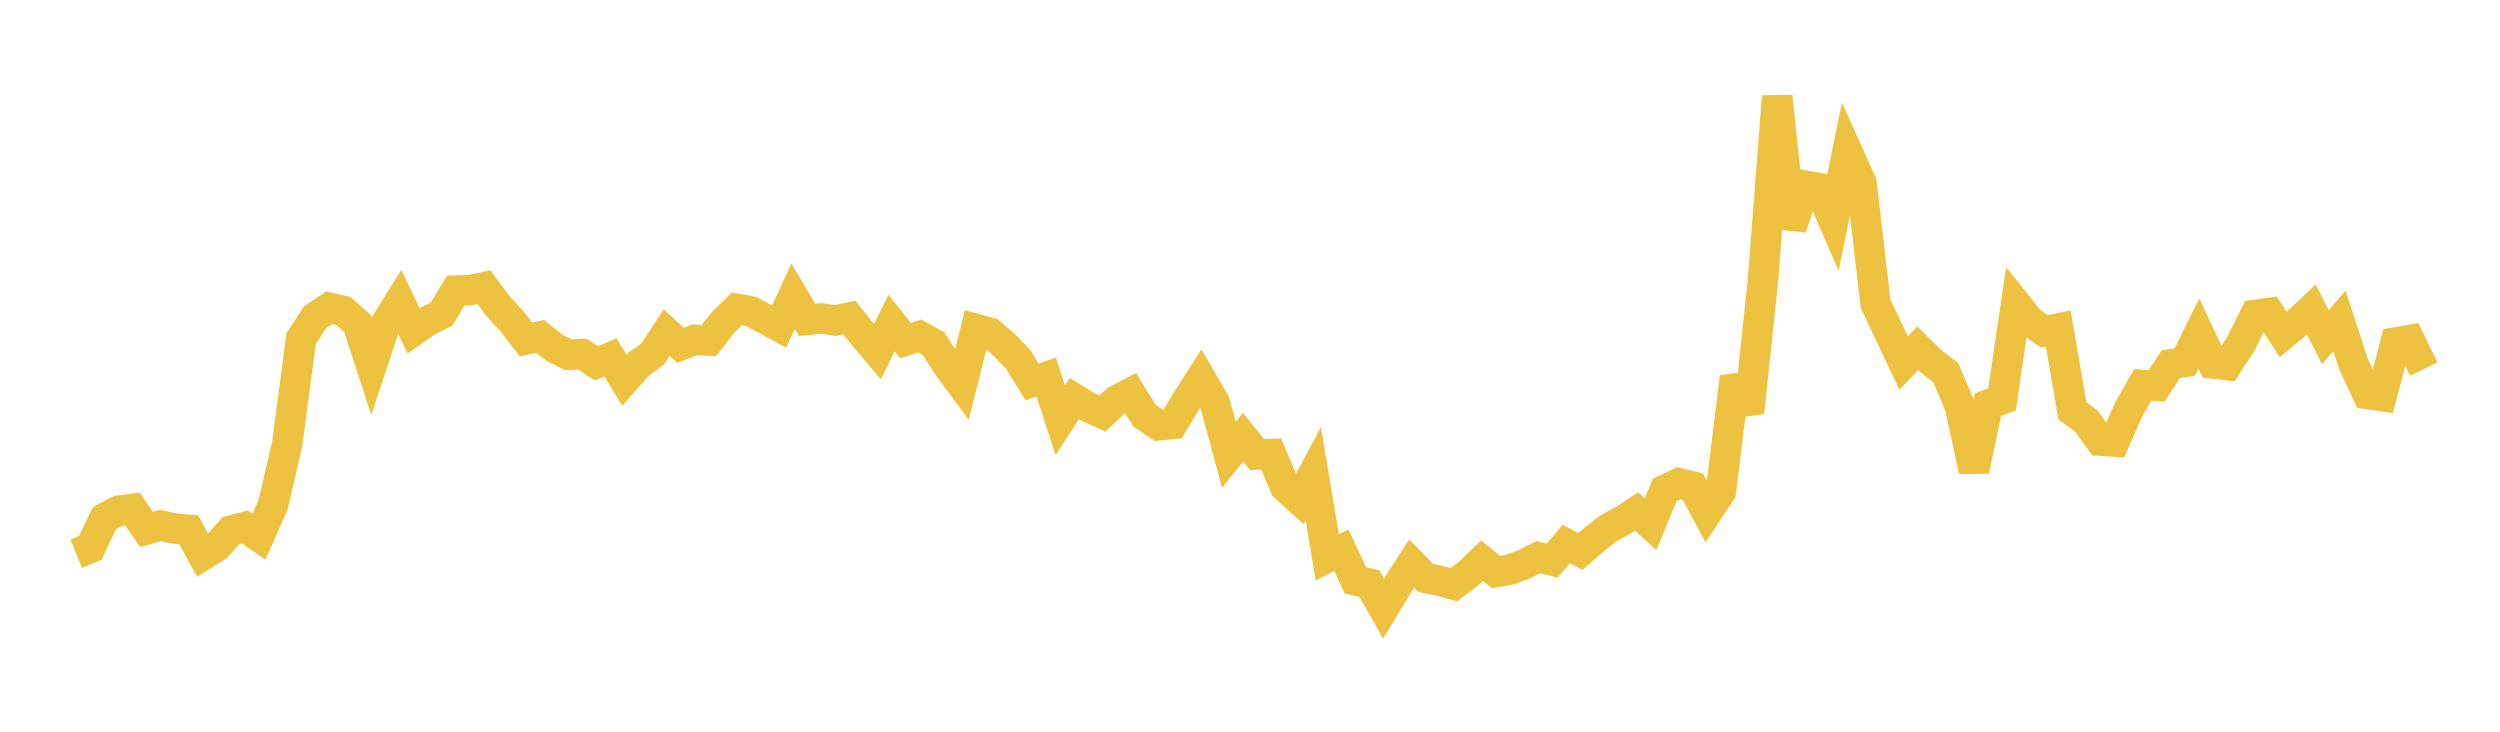 <svg width="164" height="48" xmlns="http://www.w3.org/2000/svg" xmlns:xlink="http://www.w3.org/1999/xlink"><path fill="none" stroke="rgb(237,194,64)" stroke-width="2" d="M5,36.316L5.922,35.948L6.844,33.998L7.766,33.503L8.689,33.384L9.611,34.733L10.533,34.474L11.455,34.674L12.377,34.75L13.299,36.43L14.222,35.85L15.144,34.814L16.066,34.567L16.988,35.205L17.91,33.117L18.832,29.179L19.754,22.227L20.677,20.796L21.599,20.184L22.521,20.402L23.443,21.21L24.365,24.029L25.287,21.258L26.21,19.78L27.132,21.702L28.054,21.063L28.976,20.591L29.898,19.066L30.82,19.029L31.743,18.838L32.665,20.08L33.587,21.071L34.509,22.274L35.431,22.065L36.353,22.803L37.275,23.271L38.198,23.226L39.12,23.839L40.042,23.45L40.964,24.942L41.886,23.897L42.808,23.23L43.731,21.821L44.653,22.652L45.575,22.292L46.497,22.343L47.419,21.164L48.341,20.26L49.263,20.424L50.186,20.92L51.108,21.422L52.03,19.43L52.952,20.985L53.874,20.888L54.796,21.027L55.719,20.833L56.641,21.981L57.563,23.074L58.485,21.191L59.407,22.344L60.329,22.043L61.251,22.552L62.174,23.997L63.096,25.244L64.018,21.579L64.94,21.833L65.862,22.607L66.784,23.566L67.707,25.053L68.629,24.733L69.551,27.558L70.473,26.152L71.395,26.71L72.317,27.123L73.24,26.264L74.162,25.787L75.084,27.267L76.006,27.901L76.928,27.811L77.85,26.278L78.772,24.837L79.695,26.43L80.617,29.833L81.539,28.676L82.461,29.819L83.383,29.781L84.305,31.943L85.228,32.78L86.15,31.068L87.072,36.568L87.994,36.094L88.916,38.074L89.838,38.288L90.76,39.92L91.683,38.4L92.605,36.975L93.527,37.912L94.449,38.105L95.371,38.355L96.293,37.661L97.216,36.784L98.138,37.523L99.06,37.363L99.982,37.021L100.904,36.556L101.826,36.775L102.749,35.686L103.671,36.179L104.593,35.385L105.515,34.65L106.437,34.163L107.359,33.556L108.281,34.392L109.204,32.14L110.126,31.701L111.048,31.921L111.97,33.63L112.892,32.237L113.814,24.726L114.737,27.06L115.659,18.306L116.581,6.325L117.503,14.943L118.425,12.181L119.347,12.344L120.269,14.464L121.192,9.955L122.114,11.999L123.036,19.913L123.958,21.869L124.88,23.82L125.802,22.839L126.725,23.745L127.647,24.454L128.569,26.641L129.491,30.878L130.413,26.544L131.335,26.196L132.257,19.939L133.18,21.087L134.102,21.734L135.024,21.551L135.946,26.948L136.868,27.622L137.79,28.91L138.713,28.965L139.635,26.878L140.557,25.253L141.479,25.311L142.401,23.9L143.323,23.739L144.246,21.876L145.168,23.845L146.09,23.947L147.012,22.538L147.934,20.658L148.856,20.53L149.778,21.944L150.701,21.176L151.623,20.305L152.545,22.117L153.467,21.056L154.389,23.883L155.311,25.849L156.234,25.98L157.156,22.463L158.078,22.304L159,24.217"></path></svg>